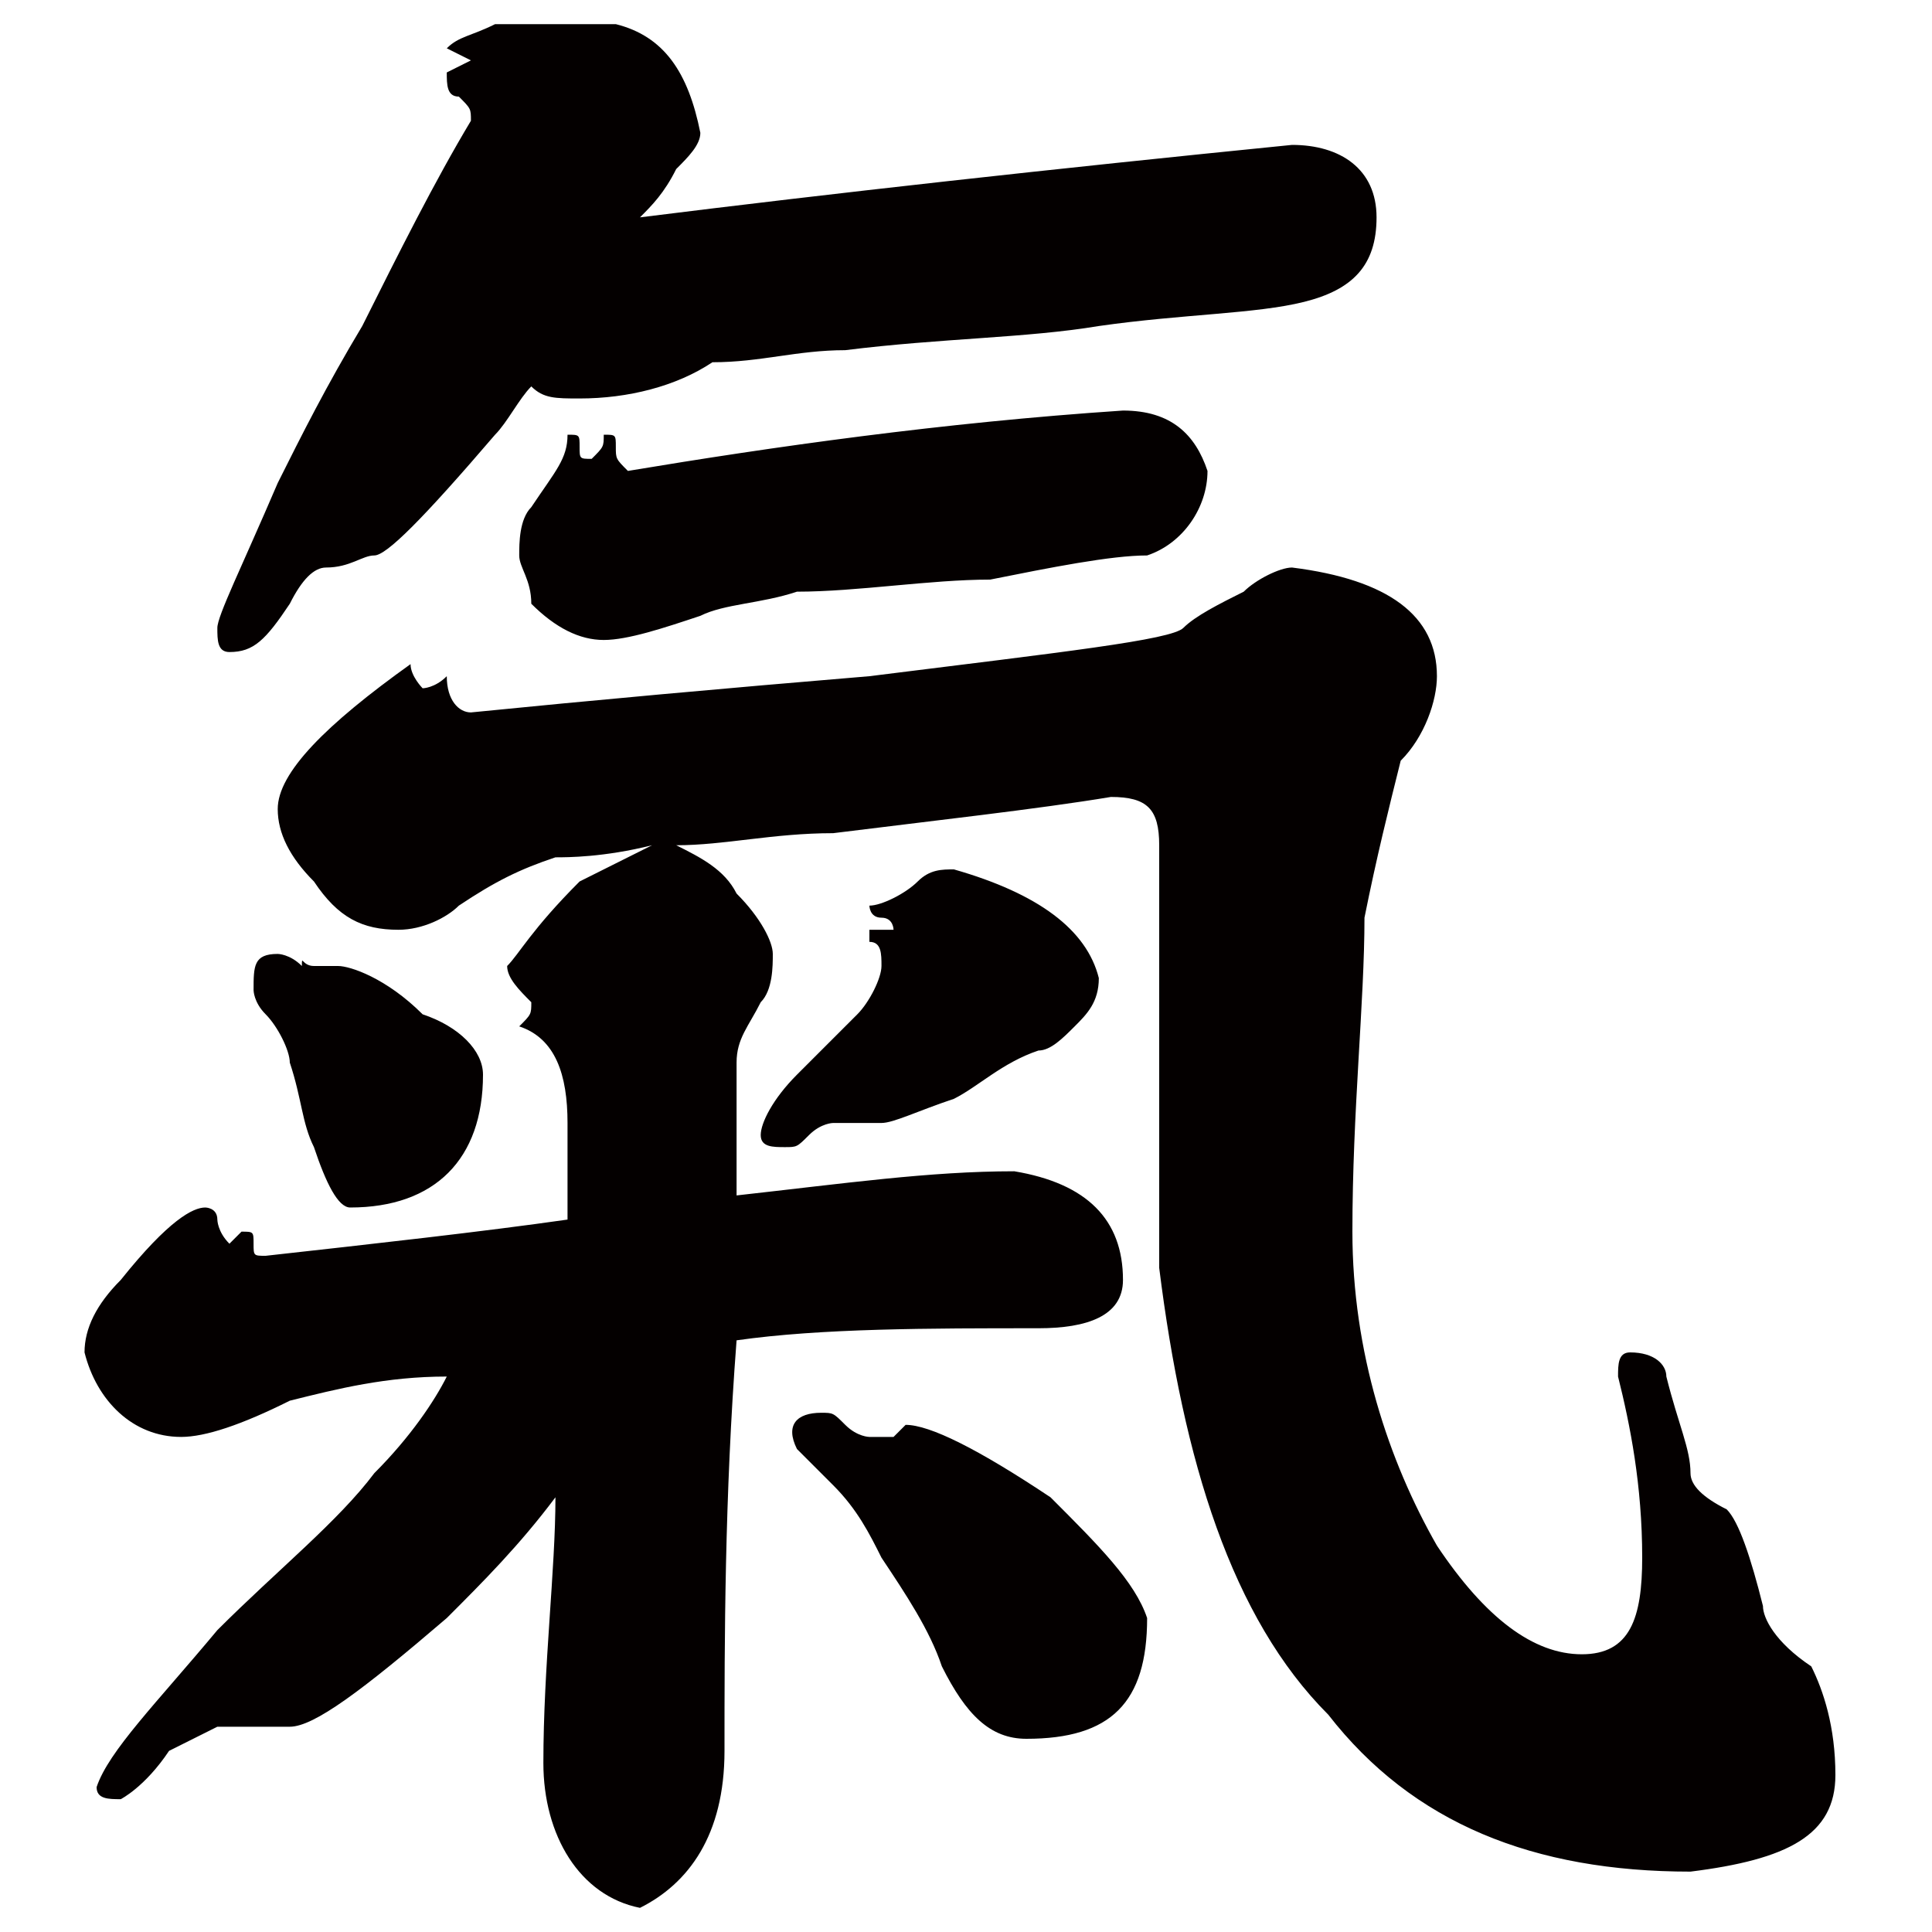 <?xml version="1.0" encoding="utf-8"?>
<!-- Generator: Adobe Illustrator 23.0.3, SVG Export Plug-In . SVG Version: 6.00 Build 0)  -->
<svg version="1.1" id="圖層_1" xmlns="http://www.w3.org/2000/svg" xmlns:xlink="http://www.w3.org/1999/xlink" x="0px" y="0px"
	 viewBox="0 0 16 16" style="enable-background:new 0 0 16 16;" xml:space="preserve">
<style type="text/css">
	.st0{fill:#040000;}
</style>
<path class="st0" d="M10.7,4.7c0.8,0.1,1.2,0.4,1.2,0.9c0,0.2-0.1,0.5-0.3,0.7c-0.1,0.4-0.2,0.8-0.3,1.3c0,0.7-0.1,1.6-0.1,2.6
	c0,1,0.3,1.9,0.7,2.6c0.4,0.6,0.8,0.9,1.2,0.9c0.4,0,0.5-0.3,0.5-0.8c0-0.6-0.1-1.1-0.2-1.5c0-0.1,0-0.2,0.1-0.2
	c0.2,0,0.3,0.1,0.3,0.2c0.1,0.4,0.2,0.6,0.2,0.8c0,0.1,0.1,0.2,0.3,0.3c0.1,0.1,0.2,0.4,0.3,0.8c0,0.1,0.1,0.3,0.4,0.5
	c0.1,0.2,0.2,0.5,0.2,0.9c0,0.5-0.4,0.7-1.2,0.8c-1.3,0-2.3-0.4-3-1.3c-0.8-0.8-1.2-2.1-1.4-3.7c0-1,0-2.1,0-3.5
	c0-0.3-0.1-0.4-0.4-0.4C8.6,6.7,7.7,6.8,6.9,6.9C6.4,6.9,6,7,5.6,7C5.8,7.1,6,7.2,6.1,7.4c0.2,0.2,0.3,0.4,0.3,0.5
	c0,0.1,0,0.3-0.1,0.4C6.2,8.5,6.1,8.6,6.1,8.8c0,0.4,0,0.7,0,1.1C7,9.8,7.7,9.7,8.4,9.7c0.6,0.1,0.9,0.4,0.9,0.9
	C9.3,10.9,9,11,8.6,11c-0.9,0-1.8,0-2.5,0.1C6,12.4,6,13.6,6,14.5c0,0.7-0.3,1.1-0.7,1.3c-0.5-0.1-0.8-0.6-0.8-1.2
	c0-0.8,0.1-1.6,0.1-2.2c-0.3,0.4-0.6,0.7-0.9,1c-0.7,0.6-1.1,0.9-1.3,0.9c-0.1,0-0.2,0-0.3,0c-0.1,0-0.2,0-0.3,0
	c0,0-0.2,0.1-0.4,0.2C1.2,14.8,1,14.9,1,14.9c-0.1,0-0.2,0-0.2-0.1c0.1-0.3,0.5-0.7,1-1.3c0.5-0.5,1-0.9,1.3-1.3
	c0.3-0.3,0.5-0.6,0.6-0.8c-0.5,0-0.9,0.1-1.3,0.2c-0.4,0.2-0.7,0.3-0.9,0.3c-0.4,0-0.7-0.3-0.8-0.7c0-0.2,0.1-0.4,0.3-0.6
	C1.4,10.1,1.6,10,1.7,10c0,0,0.1,0,0.1,0.1c0,0,0,0.1,0.1,0.2c0,0,0.1-0.1,0.1-0.1c0.1,0,0.1,0,0.1,0.1c0,0.1,0,0.1,0.1,0.1
	c0.9-0.1,1.8-0.2,2.5-0.3c0-0.3,0-0.6,0-0.8c0-0.4-0.1-0.7-0.4-0.8c0.1-0.1,0.1-0.1,0.1-0.2C4.3,8.2,4.2,8.1,4.2,8
	c0.1-0.1,0.2-0.3,0.6-0.7C5,7.2,5.2,7.1,5.4,7C5,7.1,4.7,7.1,4.6,7.1C4.3,7.2,4.1,7.3,3.8,7.5C3.7,7.6,3.5,7.7,3.3,7.7
	c-0.3,0-0.5-0.1-0.7-0.4C2.4,7.1,2.3,6.9,2.3,6.7c0-0.3,0.4-0.7,1.1-1.2c0,0.1,0.1,0.2,0.1,0.2c0,0,0.1,0,0.2-0.1
	c0,0.2,0.1,0.3,0.2,0.3c1-0.1,2.1-0.2,3.3-0.3c1.6-0.2,2.5-0.3,2.6-0.4c0.1-0.1,0.3-0.2,0.5-0.3C10.4,4.8,10.6,4.7,10.7,4.7z
	 M5.1,0.2c0.4,0.1,0.6,0.4,0.7,0.9c0,0.1-0.1,0.2-0.2,0.3C5.5,1.6,5.4,1.7,5.3,1.8l0,0c1.6-0.2,3.4-0.4,5.4-0.6
	c0.4,0,0.7,0.2,0.7,0.6c0,0.4-0.2,0.6-0.6,0.7c-0.4,0.1-1,0.1-1.7,0.2C8.5,2.8,7.8,2.8,7,2.9C6.6,2.9,6.3,3,5.9,3
	C5.6,3.2,5.2,3.3,4.8,3.3c-0.2,0-0.3,0-0.4-0.1C4.3,3.3,4.2,3.5,4.1,3.6c-0.6,0.7-0.9,1-1,1c-0.1,0-0.2,0.1-0.4,0.1
	c-0.1,0-0.2,0.1-0.3,0.3C2.2,5.3,2.1,5.4,1.9,5.4c-0.1,0-0.1-0.1-0.1-0.2C1.8,5.1,2,4.7,2.3,4C2.5,3.6,2.7,3.2,3,2.7
	C3.3,2.1,3.6,1.5,3.9,1c0-0.1,0-0.1-0.1-0.2c-0.1,0-0.1-0.1-0.1-0.2l0.2-0.1L3.7,0.4c0.1-0.1,0.2-0.1,0.4-0.2
	C4.4,0.2,4.7,0.2,5.1,0.2z M2.3,7.9c0,0,0.1,0,0.2,0.1C2.5,7.9,2.5,8,2.6,8s0.1,0,0.1,0c0,0,0.1,0,0.1,0c0.1,0,0.4,0.1,0.7,0.4
	C3.8,8.5,4,8.7,4,8.9C4,9.6,3.6,10,2.9,10c-0.1,0-0.2-0.2-0.3-0.5C2.5,9.3,2.5,9.1,2.4,8.8c0-0.1-0.1-0.3-0.2-0.4
	C2.1,8.3,2.1,8.2,2.1,8.2C2.1,8,2.1,7.9,2.3,7.9z M9.3,3.4c0.4,0,0.6,0.2,0.7,0.5c0,0.3-0.2,0.6-0.5,0.7C9.2,4.6,8.7,4.7,8.2,4.8
	C7.7,4.8,7.1,4.9,6.6,4.9C6.3,5,6,5,5.8,5.1C5.5,5.2,5.2,5.3,5,5.3C4.8,5.3,4.6,5.2,4.4,5C4.4,4.8,4.3,4.7,4.3,4.6
	c0-0.1,0-0.3,0.1-0.4c0.2-0.3,0.3-0.4,0.3-0.6c0.1,0,0.1,0,0.1,0.1c0,0.1,0,0.1,0.1,0.1C5,3.7,5,3.7,5,3.6c0.1,0,0.1,0,0.1,0.1
	c0,0.1,0,0.1,0.1,0.2C6.4,3.7,7.8,3.5,9.3,3.4z M7.9,7.2C8.6,7.4,9,7.7,9.1,8.1c0,0.2-0.1,0.3-0.2,0.4C8.8,8.6,8.7,8.7,8.6,8.7
	C8.3,8.8,8.1,9,7.9,9.1C7.6,9.2,7.4,9.3,7.3,9.3c-0.1,0-0.1,0-0.2,0c-0.1,0-0.1,0-0.2,0c0,0-0.1,0-0.2,0.1C6.6,9.5,6.6,9.5,6.5,9.5
	c-0.1,0-0.2,0-0.2-0.1c0-0.1,0.1-0.3,0.3-0.5C6.8,8.7,7,8.5,7.1,8.4C7.2,8.3,7.3,8.1,7.3,8c0-0.1,0-0.2-0.1-0.2c0,0,0,0,0-0.1
	c0.1,0,0.2,0,0.2,0c0,0,0-0.1-0.1-0.1c-0.1,0-0.1-0.1-0.1-0.1c0.1,0,0.3-0.1,0.4-0.2C7.7,7.2,7.8,7.2,7.9,7.2z M6.8,11.7
	c0.1,0,0.1,0,0.2,0.1c0.1,0.1,0.2,0.1,0.2,0.1c0,0,0.1,0,0.2,0c0,0,0.1-0.1,0.1-0.1c0.2,0,0.6,0.2,1.2,0.6c0.4,0.4,0.7,0.7,0.8,1
	c0,0.7-0.3,1-1,1c-0.3,0-0.5-0.2-0.7-0.6c-0.1-0.3-0.3-0.6-0.5-0.9c-0.1-0.2-0.2-0.4-0.4-0.6c-0.2-0.2-0.3-0.3-0.3-0.3
	C6.5,11.8,6.6,11.7,6.8,11.7z"/>
</svg>
